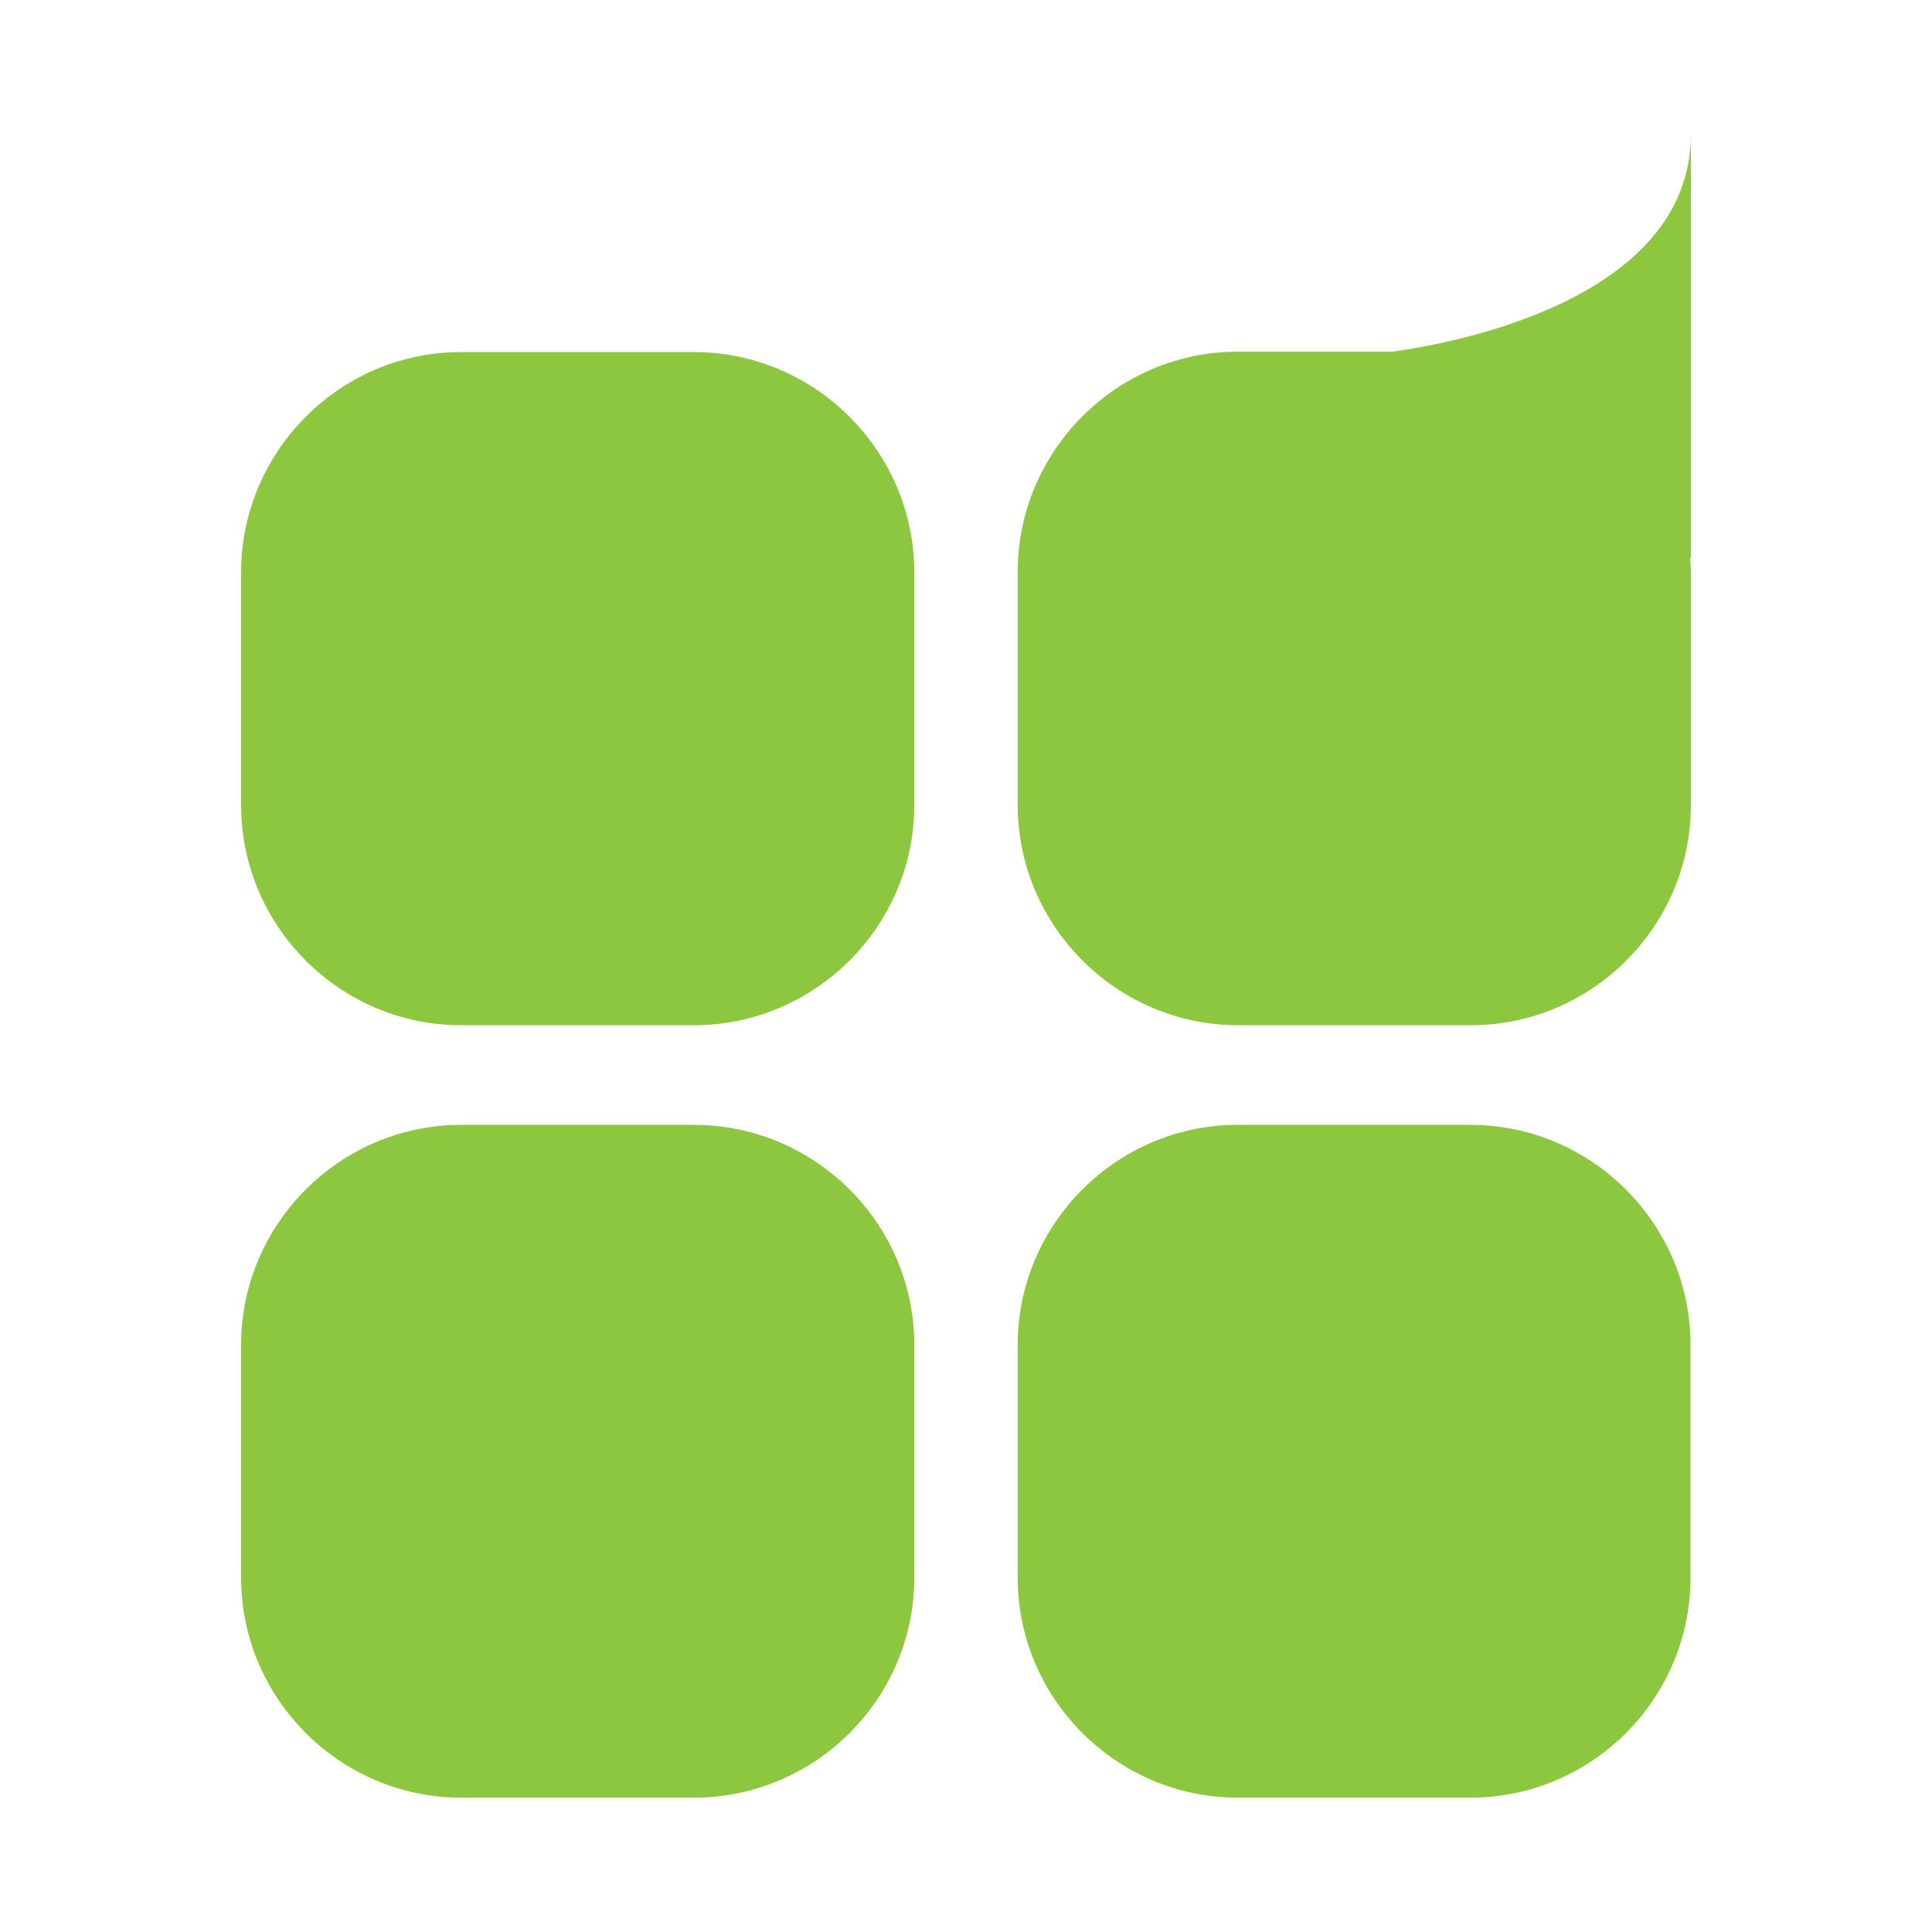 <?xml version="1.0" encoding="UTF-8"?> <!-- Generator: Adobe Illustrator 24.1.2, SVG Export Plug-In . SVG Version: 6.00 Build 0) --> <svg xmlns="http://www.w3.org/2000/svg" xmlns:xlink="http://www.w3.org/1999/xlink" version="1.1" id="Layer_1" x="0px" y="0px" viewBox="0 0 512 512" style="enable-background:new 0 0 512 512;" xml:space="preserve"> <style type="text/css"> .st0{fill:#8DC63F;} </style> <g> <path class="st0" d="M63.9,418.1c0,32.1,26.3,58.3,58.3,58.3h61.7c32.1,0,58.4-26.2,58.4-58.3v-61.7c0-32.1-26.3-58.3-58.4-58.3 h-61.7c-32.1,0-58.3,26.3-58.3,58.3V418.1z"></path> <path class="st0" d="M122.2,271.7h61.7c32.1,0,58.4-26.3,58.4-58.3v-61.7c0-32.1-26.3-58.4-58.4-58.4h-61.7 c-32.1,0-58.3,26.3-58.3,58.4v61.7C63.9,245.4,90.1,271.7,122.2,271.7z"></path> <path class="st0" d="M328.1,271.7h61.7c32.1,0,58.3-26.3,58.3-58.3v-61.7c0-1.3-0.1-2.6-0.2-4l0.2,0.1V35.5 c0,44.4-64.3,55.7-79.2,57.7h-40.9c-32.1,0-58.3,26.3-58.3,58.4v61.7C269.7,245.4,296,271.7,328.1,271.7z"></path> <path class="st0" d="M269.7,418.1c0,32.1,26.3,58.3,58.3,58.3h61.7c32.1,0,58.3-26.2,58.3-58.3v-61.7c0-32.1-26.3-58.3-58.3-58.3 h-61.7c-32.1,0-58.3,26.3-58.3,58.3V418.1z"></path> </g> </svg> 